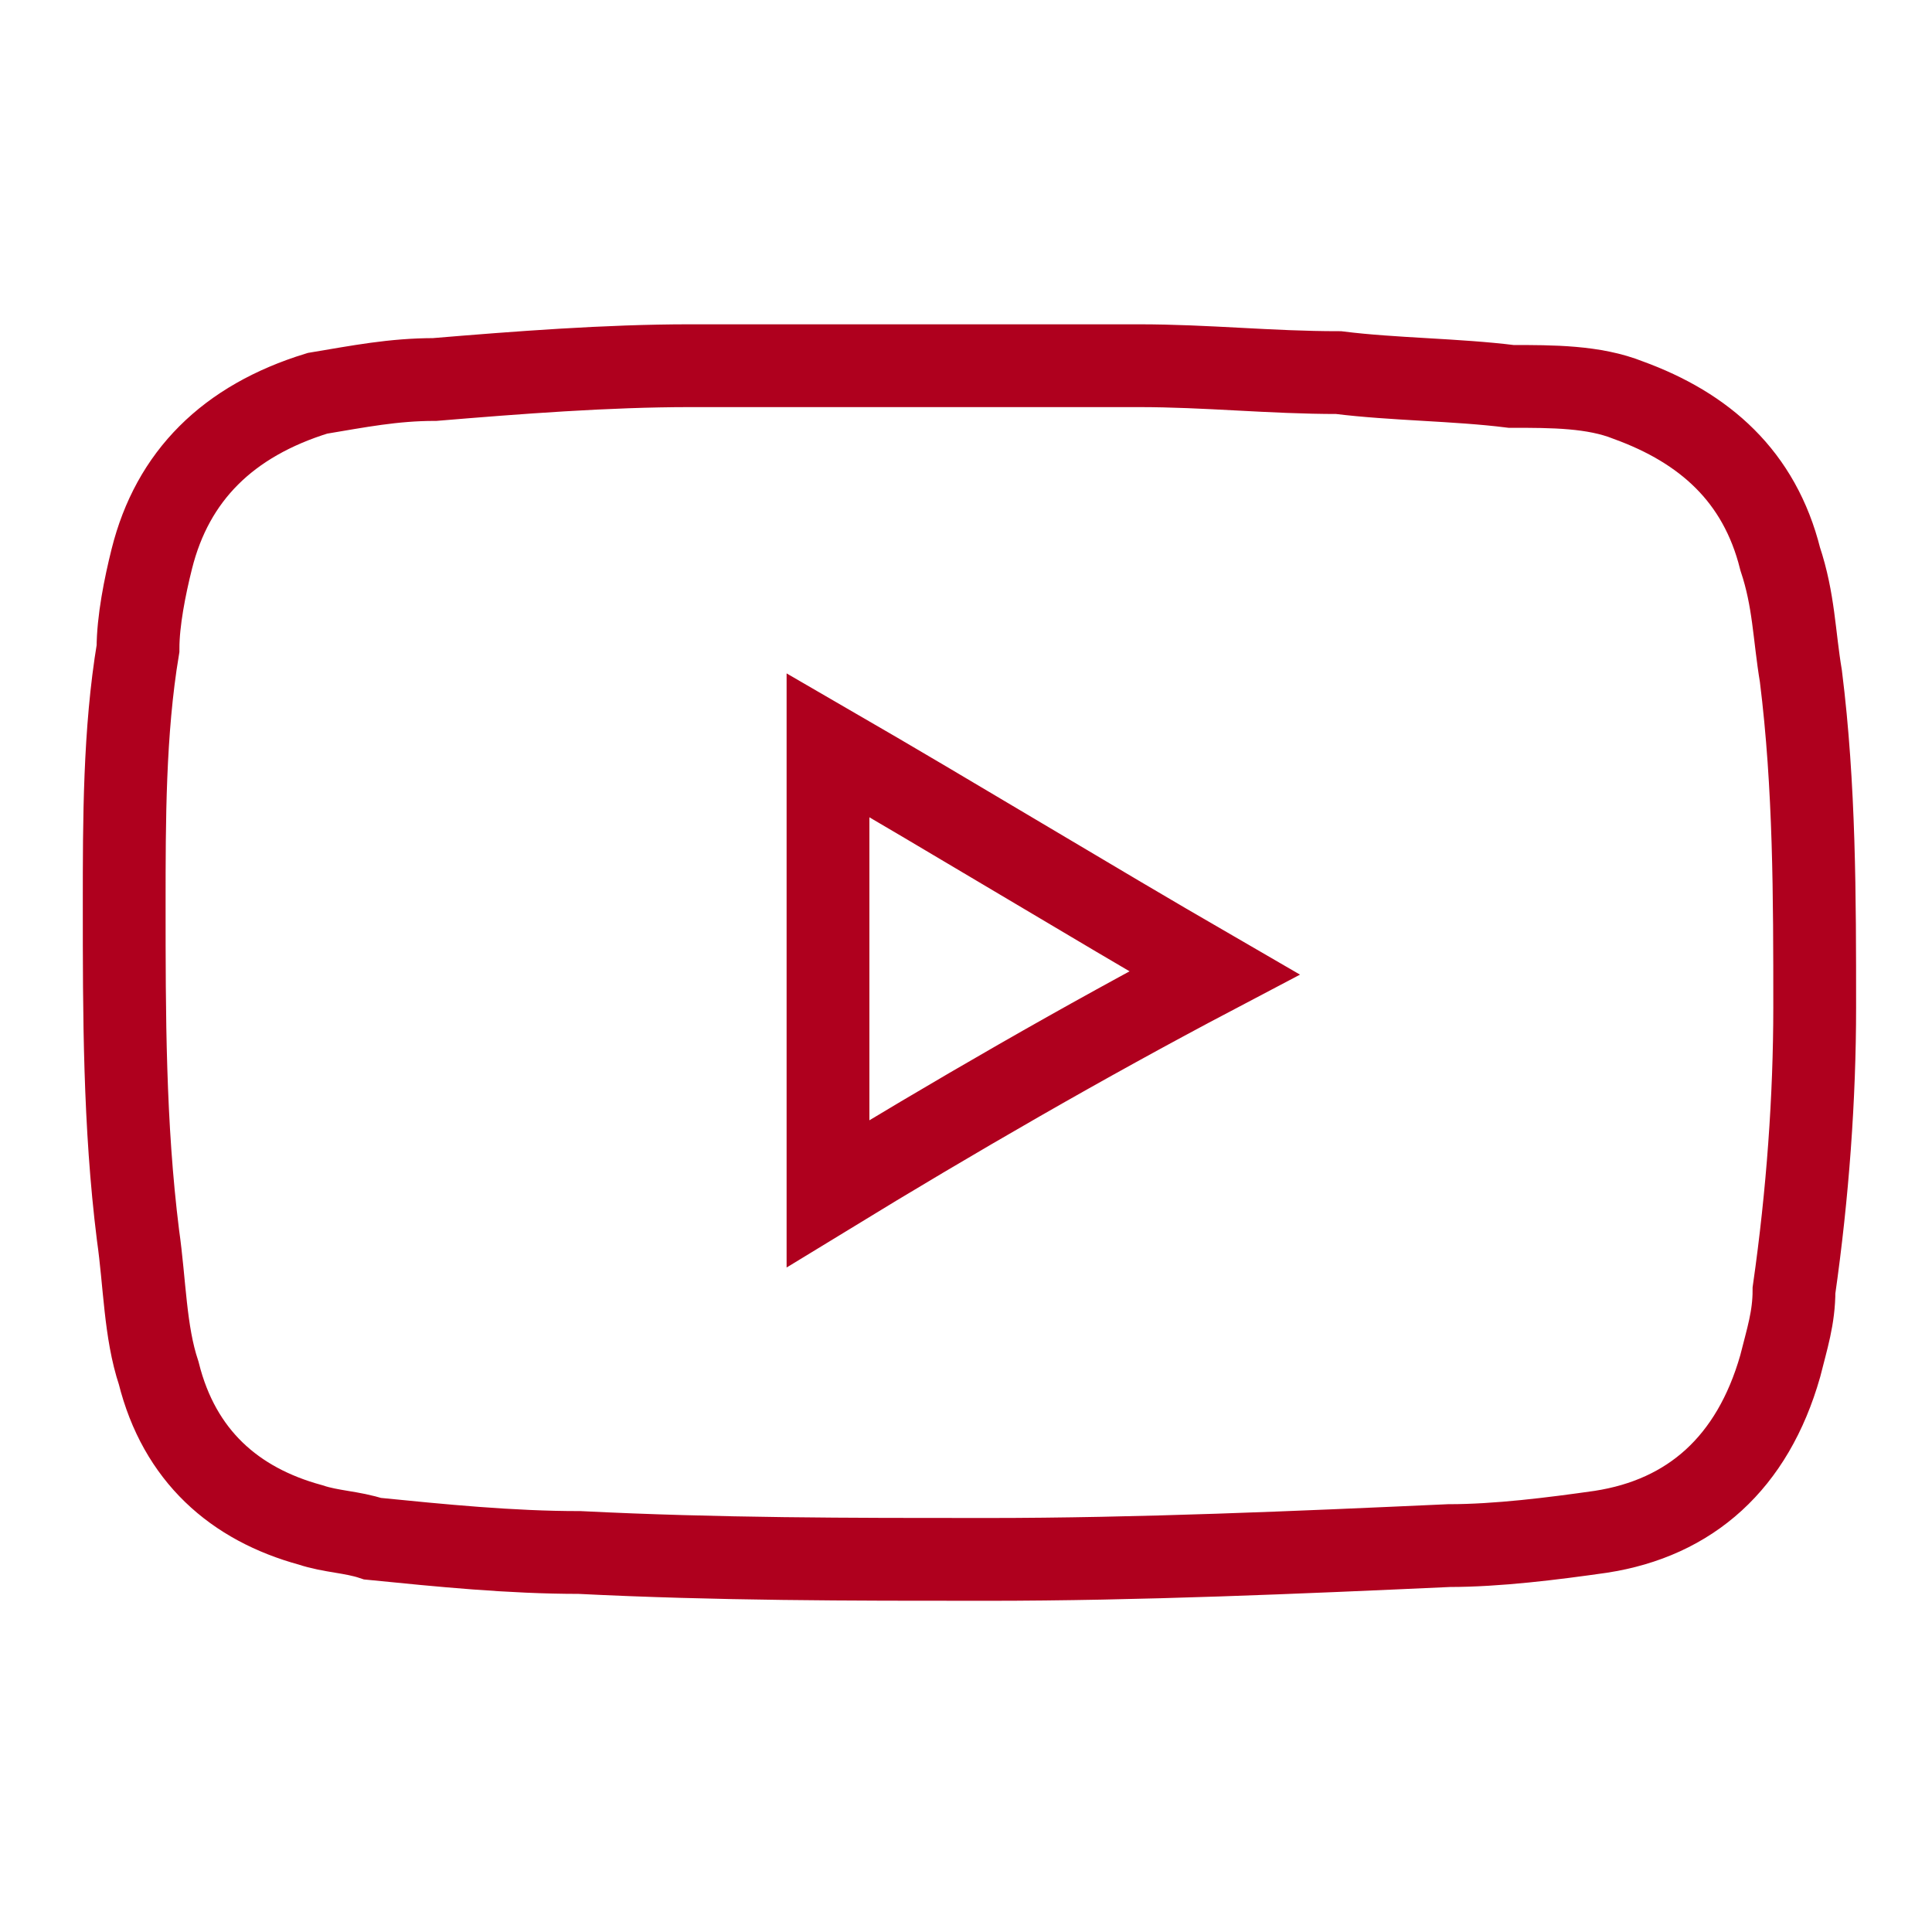 <?xml version="1.0" encoding="utf-8"?>
<!-- Generator: Adobe Illustrator 26.2.1, SVG Export Plug-In . SVG Version: 6.00 Build 0)  -->
<svg version="1.1" baseProfile="basic" xmlns="http://www.w3.org/2000/svg" xmlns:xlink="http://www.w3.org/1999/xlink" x="0px"
	 y="0px" viewBox="0 0 28 28" xml:space="preserve">
<g id="facebook" display="none">
	<g display="inline">
		<path fill="none" stroke="#AF001E" stroke-width="1.2" stroke-miterlimit="10" d="M15.8,21.2c0-1.3,0-2.5,0-3.8
			c0-0.1,0-0.1,0.1-0.1c0.8,0,1.6,0,2.4,0c0.1,0,0.1,0,0.1-0.1c0.1-0.6,0.2-1.3,0.3-1.9c0.1-0.4,0.1-0.8,0.2-1.2
			c0-0.1,0-0.1-0.1-0.1c-1,0-1.9,0-2.9,0c-0.1,0-0.1,0-0.1-0.1c0-0.7,0-1.4,0-2.1c0-0.4,0.1-0.8,0.4-1.1c0.3-0.3,0.6-0.4,0.9-0.5
			c0.3-0.1,0.6,0,0.9,0c0.3,0,0.6,0,0.9,0c0.1,0,0.1,0,0.1-0.1c0-0.9,0-1.7,0-2.6c0-0.1,0-0.1-0.1-0.1c-0.6-0.1-1.3-0.2-1.9-0.2
			c-0.4,0-0.8,0-1.2,0c-1,0.1-1.9,0.5-2.5,1.2c-0.5,0.5-0.7,1.1-0.9,1.8c-0.1,0.4-0.1,0.9-0.1,1.3c0,0.8,0,1.6,0,2.3
			c0,0.1,0,0.1-0.1,0.1c-0.9,0-1.8,0-2.6,0c-0.1,0-0.1,0-0.1,0.1c0,1,0,2,0,3c0,0.1,0,0.1,0.1,0.1c0.9,0,1.8,0,2.6,0
			c0.1,0,0.1,0,0.1,0.1c0,2.5,0,5.1,0,7.6c0,0.1,0,0.1-0.1,0.1c-0.6-0.1-1.3-0.3-1.9-0.5c-1-0.3-1.9-0.8-2.7-1.4
			c-0.6-0.4-1.2-0.9-1.7-1.5c-0.6-0.6-1.1-1.3-1.5-2.1c-0.6-1-1-2.1-1.2-3.2c-0.2-0.8-0.3-1.7-0.2-2.6c0-1,0.2-1.9,0.4-2.9
			c0.3-1,0.7-1.9,1.2-2.7C5,7.3,5.6,6.6,6.4,5.9c0.7-0.7,1.5-1.2,2.3-1.7c0.7-0.4,1.4-0.7,2.1-0.9c0.6-0.2,1.3-0.3,1.9-0.4
			c0.6-0.1,1.2-0.1,1.8-0.1c0.9,0,1.9,0.2,2.8,0.5c1.1,0.3,2.1,0.8,3,1.5C21.2,5.4,22,6.1,22.7,7c0.7,0.8,1.2,1.7,1.7,2.7
			c0.4,0.8,0.6,1.7,0.8,2.6c0.1,0.8,0.2,1.5,0.1,2.3c0,1-0.2,2-0.6,3c-0.3,1-0.8,1.9-1.3,2.7c-0.4,0.6-0.8,1.1-1.3,1.5
			c-0.6,0.6-1.2,1.1-1.8,1.5c-0.7,0.5-1.5,0.9-2.3,1.2c-0.7,0.2-1.4,0.4-2.1,0.6c-0.1,0-0.1,0-0.1-0.1
			C15.8,23.8,15.8,22.5,15.8,21.2z"/>
	</g>
</g>
<g id="instagram" display="none">
	<g display="inline">
		<path fill="none" stroke="#AF001E" stroke-width="1.2" stroke-miterlimit="10" d="M19.9,9.4c-0.7,0-1.3-0.5-1.3-1.3
			c0-0.7,0.6-1.3,1.3-1.3c0.7,0,1.3,0.6,1.3,1.3C21.2,8.9,20.5,9.5,19.9,9.4z M18.9,14.1c0,2.7-2.3,4.9-5.1,4.8
			c-2.6-0.1-4.7-2.2-4.7-4.9c0-2.8,2.3-5,5.1-4.9C16.8,9.2,19,11.4,18.9,14.1z M24.6,14c0,0.8,0,1.7,0,2.5c0,0.7,0,1.5-0.1,2.2
			c0,0.8-0.2,1.6-0.5,2.3c-0.3,0.7-0.7,1.4-1.3,1.9c-0.7,0.7-1.5,1.1-2.4,1.3c-0.4,0.1-0.8,0.2-1.2,0.2c-0.4,0-0.8,0.1-1.3,0.1
			c-1.7,0.1-3.4,0-5.1,0c-0.5,0-1.1,0-1.6,0c-0.6,0-1.1,0-1.7-0.1c-0.7,0-1.4-0.1-2-0.3c-0.7-0.2-1.3-0.5-1.9-1
			c-0.9-0.7-1.5-1.7-1.8-2.8c-0.2-0.6-0.2-1.1-0.3-1.7c-0.1-1-0.1-2-0.1-3c0-1.4,0-2.8,0-4.2c0-0.7,0-1.4,0.1-2c0-0.7,0.1-1.3,0.3-2
			C4,6.7,4.4,6,4.9,5.4c0.6-0.7,1.4-1.2,2.3-1.6c0.5-0.2,1-0.3,1.5-0.4c0.5-0.1,0.9-0.1,1.4-0.1c2.1-0.1,4.3,0,6.4,0
			c0.6,0,1.3,0,1.9,0.1c0.7,0,1.4,0.1,2,0.3C21.3,4,22.1,4.4,22.7,5c0.8,0.7,1.3,1.6,1.6,2.6c0.1,0.4,0.2,0.9,0.2,1.3
			c0,0.4,0.1,0.9,0.1,1.3C24.7,11.5,24.6,12.8,24.6,14z"/>
	</g>
</g>
<g id="youtube">
	<g>
		<path fill="none" stroke="#AF001E" stroke-width="1.2" stroke-miterlimit="10" d="M12,17.3l0-6.5c1.9,1.1,3.7,2.2,5.6,3.3
			C15.7,15.1,13.8,16.2,12,17.3z M26.1,9.8C26,9.2,26,8.7,25.8,8.1c-0.3-1.2-1.1-1.9-2.2-2.3c-0.5-0.2-1.1-0.2-1.7-0.2
			c-0.8-0.1-1.7-0.1-2.5-0.2c-1,0-1.9-0.1-2.9-0.1c-2.2,0-4.3,0-6.5,0c-1.2,0-2.5,0.1-3.7,0.2c-0.6,0-1.1,0.1-1.7,0.2
			C3.3,6.1,2.5,6.9,2.2,8.1C2.1,8.5,2,9,2,9.4c-0.2,1.2-0.2,2.5-0.2,3.7c0,1.6,0,3.2,0.2,4.8c0.1,0.7,0.1,1.4,0.3,2
			c0.3,1.2,1.1,1.9,2.2,2.2c0.3,0.1,0.6,0.1,0.9,0.2c1,0.1,2,0.2,3,0.2c2,0.1,3.9,0.1,5.9,0.1c2.2,0,4.5-0.1,6.7-0.2
			c0.7,0,1.5-0.1,2.2-0.2c1.3-0.2,2.2-1,2.6-2.4c0.1-0.4,0.2-0.7,0.2-1.1c0.2-1.4,0.3-2.8,0.3-4.1C26.3,13,26.3,11.4,26.1,9.8z"/>
	</g>
</g>
</svg>
